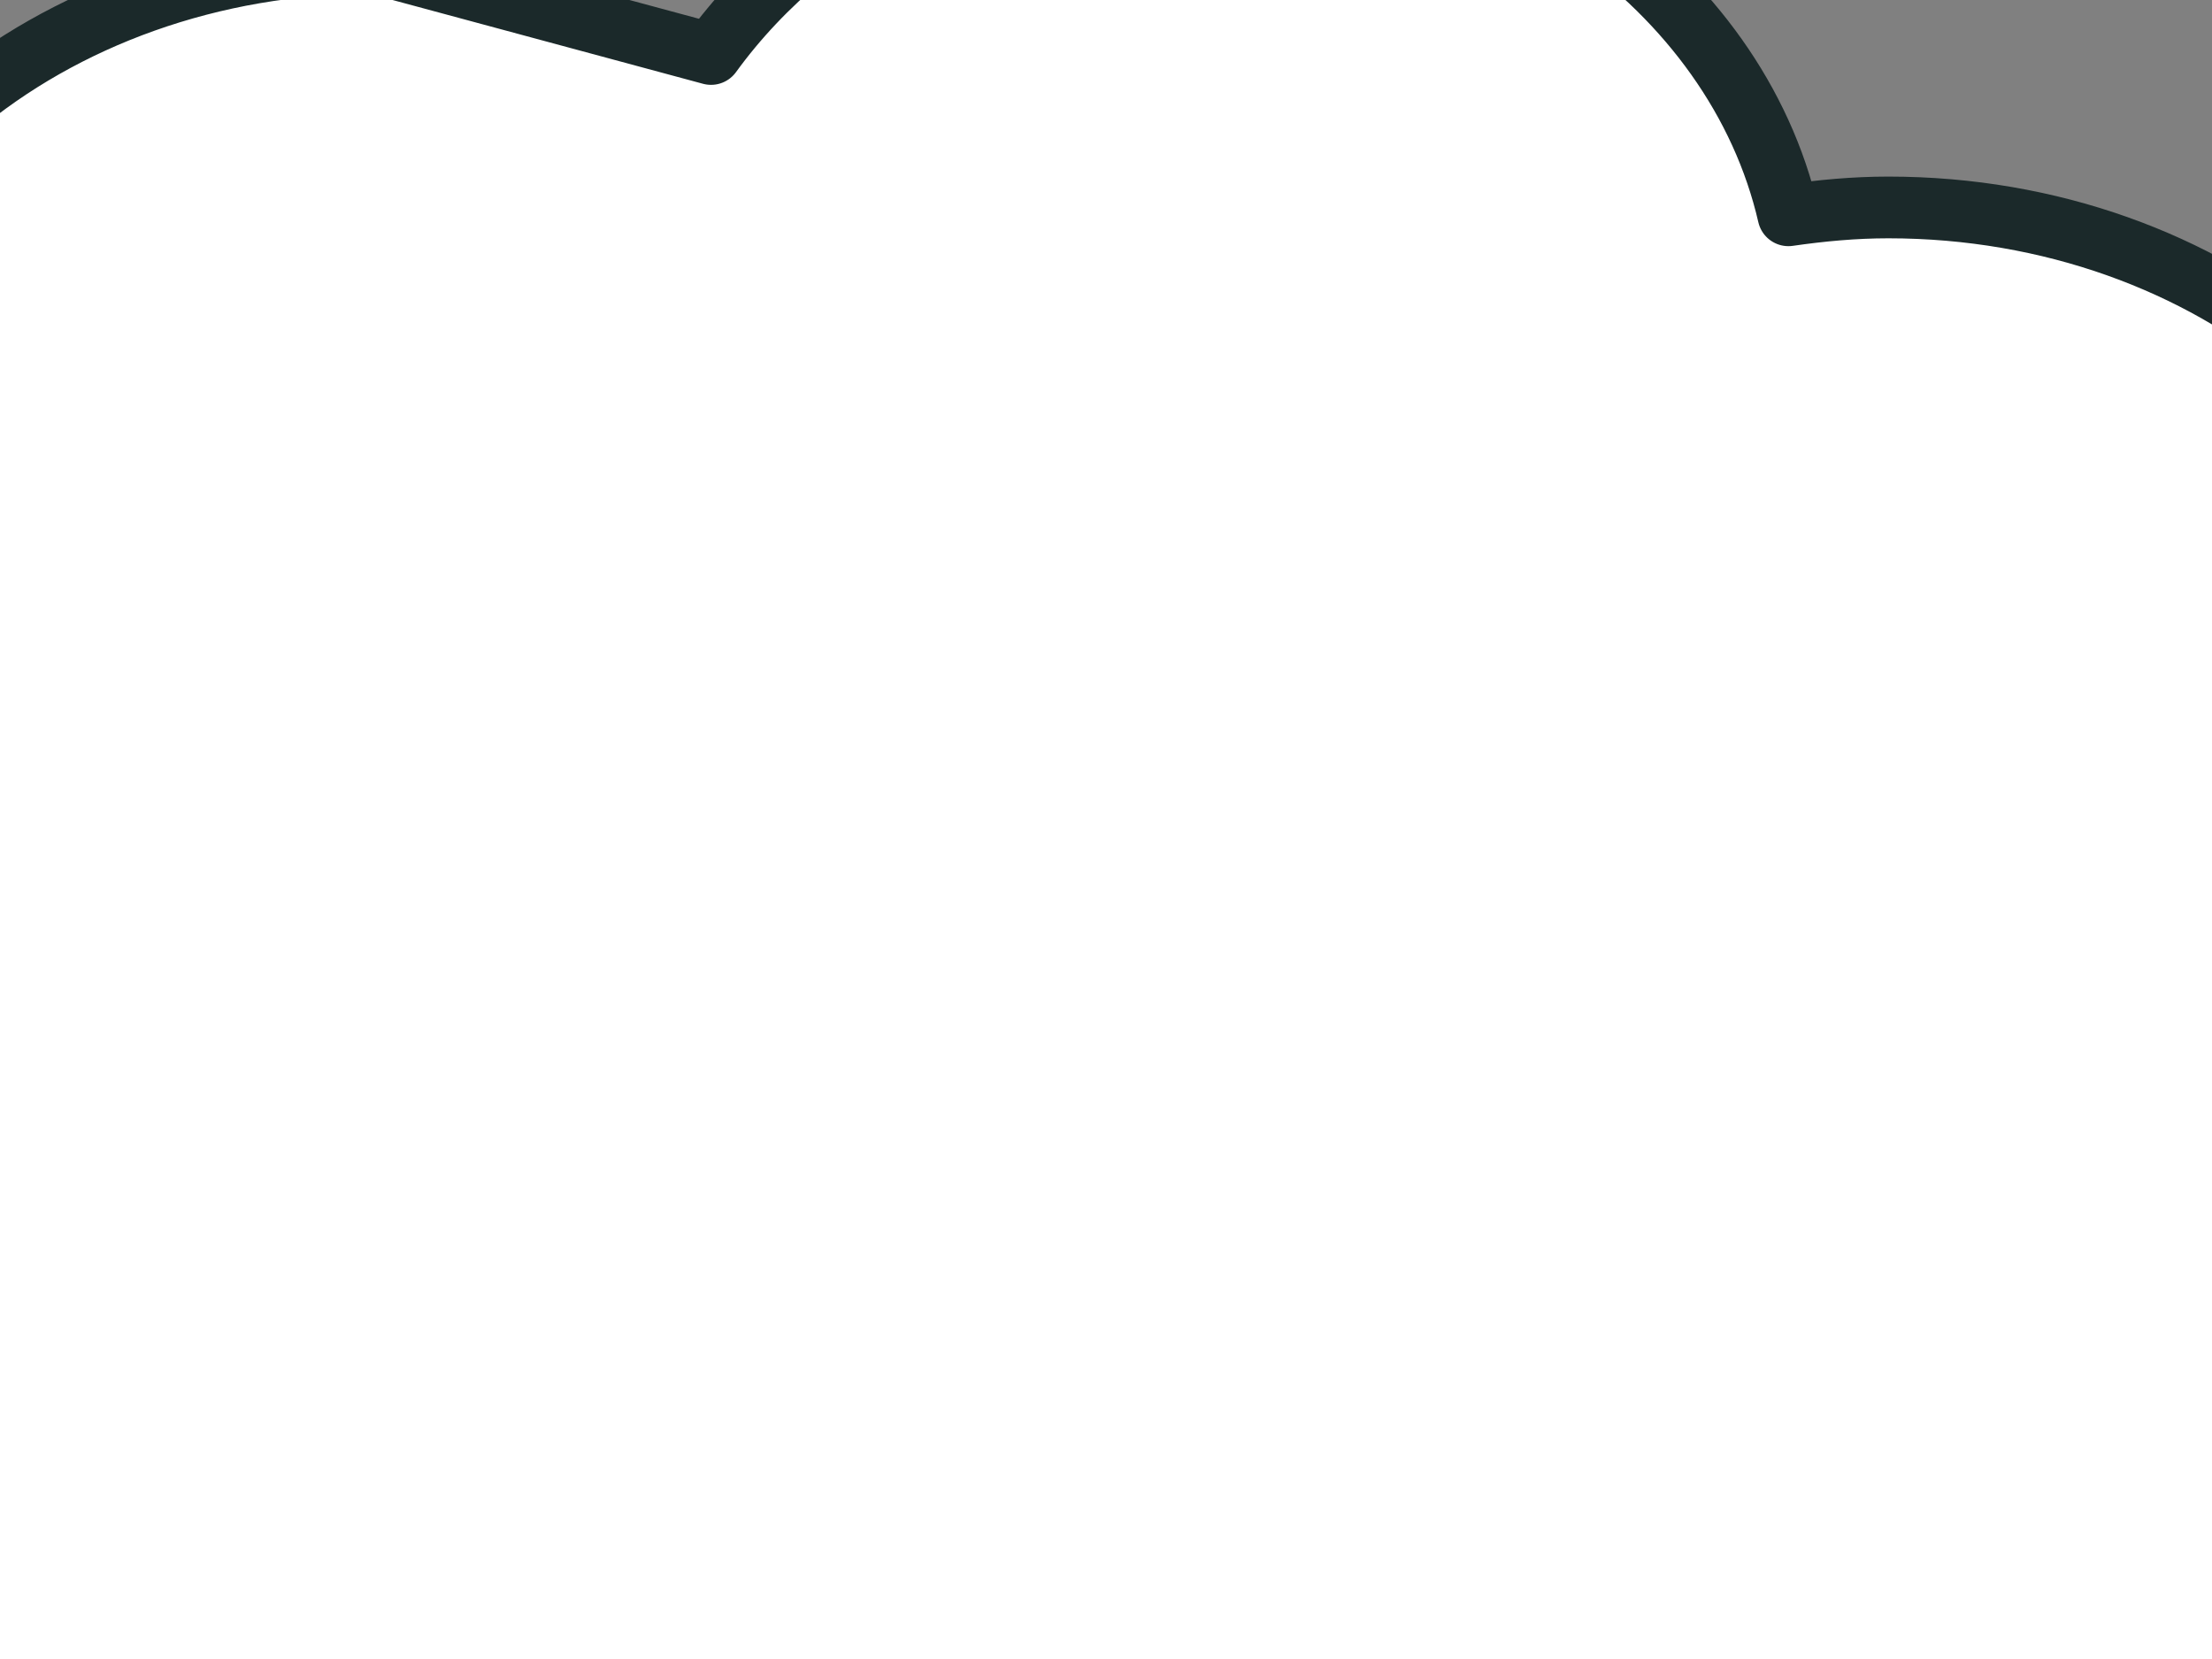<?xml version="1.0" encoding="UTF-8"?>
<svg width="640" height="480" xmlns="http://www.w3.org/2000/svg" xmlns:svg="http://www.w3.org/2000/svg">
 <rect width="100%" height="100%" fill="#808080" stroke="none"/>
 <title>thought bubble</title>

 <g>
  <path fill="#ffffff" stroke="#1b292a" stroke-width="17.857" stroke-linejoin="round" stroke-miterlimit="4" stroke-dashoffset="0" id="path3422" d="m350.554,-53.427c-61.556,0 -114.958,27.877 -144.83,69.047l-97.802,-26.395c-93.914,0 -170.217,64.097 -170.217,142.989c0,5.797 1.281,11.339 2.081,16.956c-81.107,10.871 -143.374,69.363 -143.374,140.541c0,70.527 61.071,128.897 141.085,140.541c-1.621,7.919 -2.913,15.992 -2.913,24.298c0,78.891 76.303,142.814 170.217,142.814c46,0 87.563,-15.435 118.195,-40.379c31.217,31.193 77.368,51.567 129.64,51.567c74.58,0 137.277,-40.705 160.229,-96.841c18.371,5.707 37.958,9.439 58.681,9.439c93.914,0 170.009,-64.097 170.009,-142.989c0,-39.671 -19.253,-75.483 -50.358,-101.385c15.703,-21.642 25.387,-46.759 25.387,-73.942c0,-78.891 -76.303,-142.814 -170.217,-142.814c-9.886,0 -19.499,0.911 -28.924,2.272c-15.165,-65.865 -84.072,-115.719 -166.888,-115.719l-0,0z"/>
  <path fill="#ffffff" stroke="#1b292a" stroke-width="12.799" stroke-linejoin="round" stroke-miterlimit="4" stroke-dashoffset="0" id="path3424" d="m686.727,735.988c0.013,19.98 -16.399,36.183 -36.649,36.183c-20.25,0 -36.662,-16.204 -36.649,-36.183c-0.013,-19.98 16.399,-36.183 36.649,-36.183c20.25,0 36.661,16.203 36.649,36.183z"/>
  <path fill="#ffffff" stroke="#1b292a" stroke-width="11.403" stroke-linejoin="round" stroke-miterlimit="4" stroke-dashoffset="0" id="path3426" d="m731.874,797.221c0.01,15.16 -12.274,27.455 -27.431,27.455c-15.156,0 -27.441,-12.295 -27.431,-27.455c-0.01,-15.16 12.275,-27.455 27.431,-27.455c15.157,0 27.441,12.295 27.431,27.455z"/>
  <title>Layer 1</title>
  <ellipse fill="#ffffff" stroke="#1b292a" stroke-width="11.403" stroke-dasharray="null" stroke-linejoin="round" stroke-linecap="null" cx="769" cy="825" id="svg_1" rx="18" ry="19"/>
 </g>
</svg>